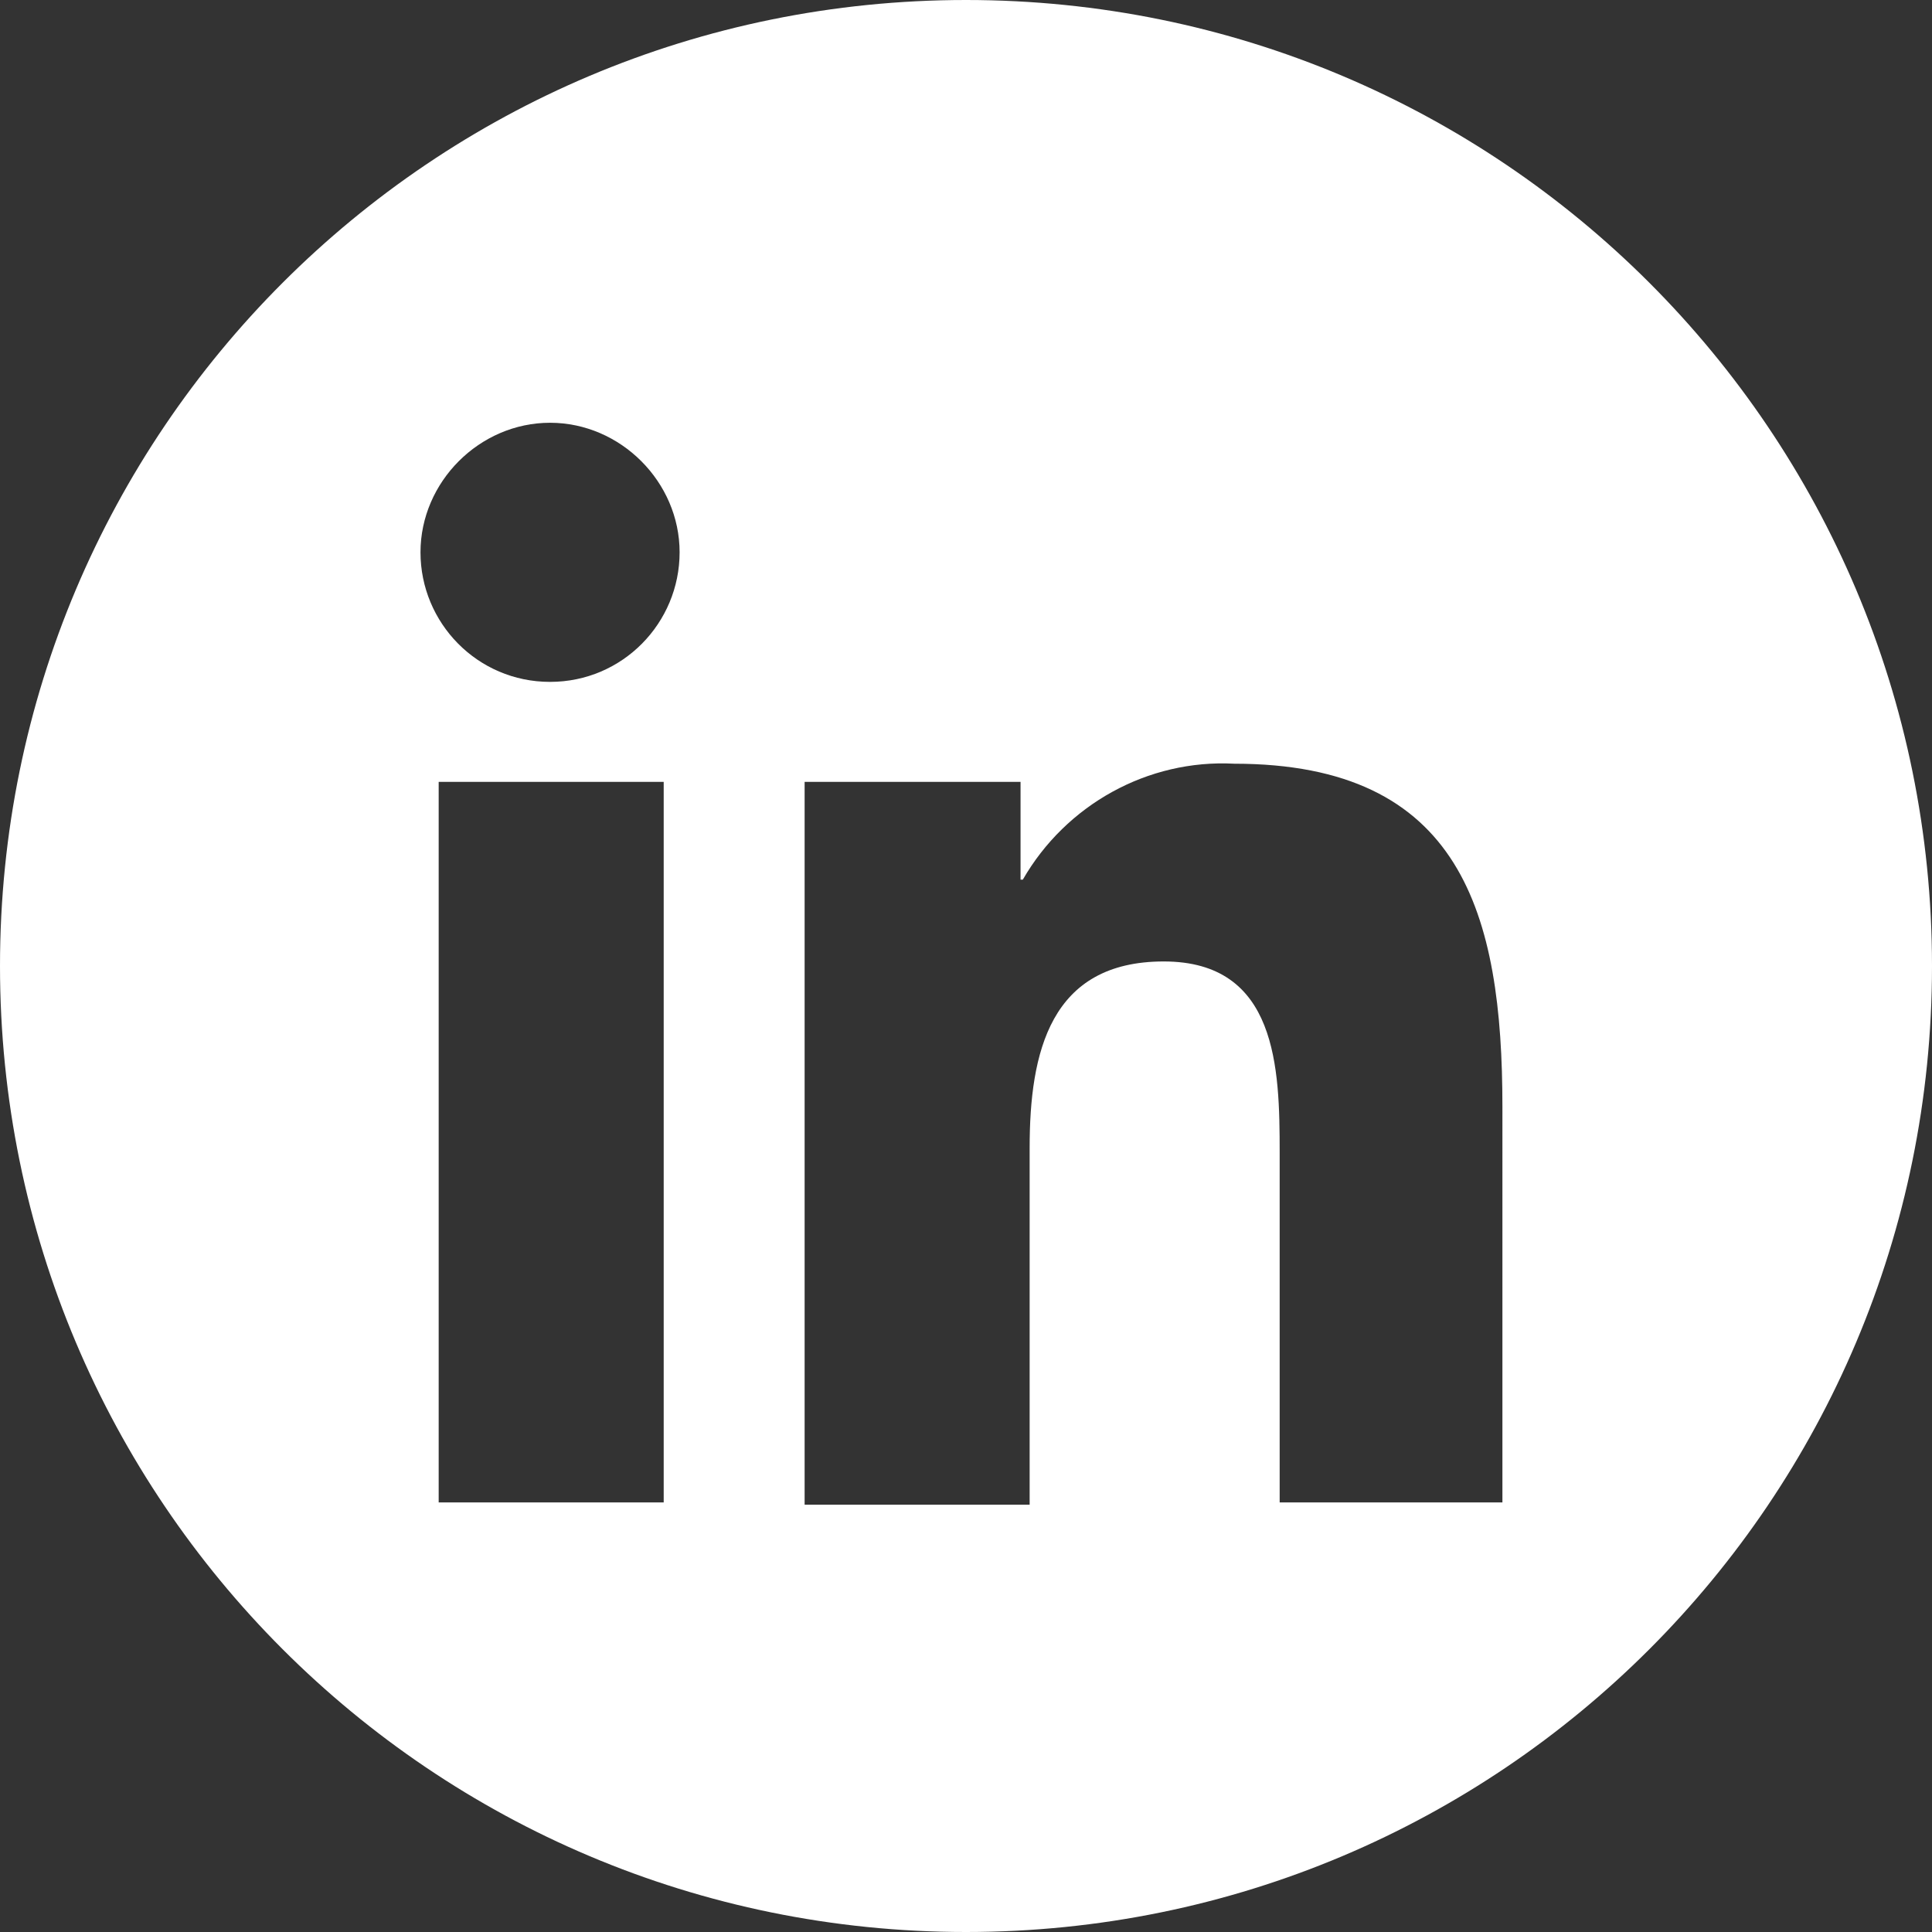 <?xml version="1.0" encoding="utf-8"?>
<!-- Generator: Adobe Illustrator 25.2.3, SVG Export Plug-In . SVG Version: 6.00 Build 0)  -->
<svg version="1.1" id="Layer_1" xmlns="http://www.w3.org/2000/svg" xmlns:xlink="http://www.w3.org/1999/xlink" x="0px" y="0px"
	 viewBox="0 0 85 85" style="enable-background:new 0 0 85 85;" xml:space="preserve">
<rect x="0" y="0" width="85" height="85" fill="#333333" stroke="none"/>
<style type="text/css">
	.st0{fill:#FFFFFF;}
</style>
<g id="Circle_Black">
	<path class="st0" d="M42.5,0C19,0,0,19,0,42.5S19,85,42.5,85S85,66,85,42.5S66,0,42.5,0z M29.2,66.1h-9.9V34.4h9.9V66.1z M24.2,30
		c-3.2,0-5.7-2.6-5.7-5.7s2.6-5.7,5.7-5.7s5.7,2.6,5.7,5.7S27.4,30,24.2,30z M66.2,66.1h-9.9V50.7c0-3.7-0.1-8.4-5.1-8.4
		s-5.9,4-5.9,8.2v15.7h-9.9V34.4h9.5v4.3H45c1.9-3.3,5.5-5.3,9.3-5.1c10,0,11.8,6.6,11.8,15.1V66.1z"/>
</g>
</svg>
